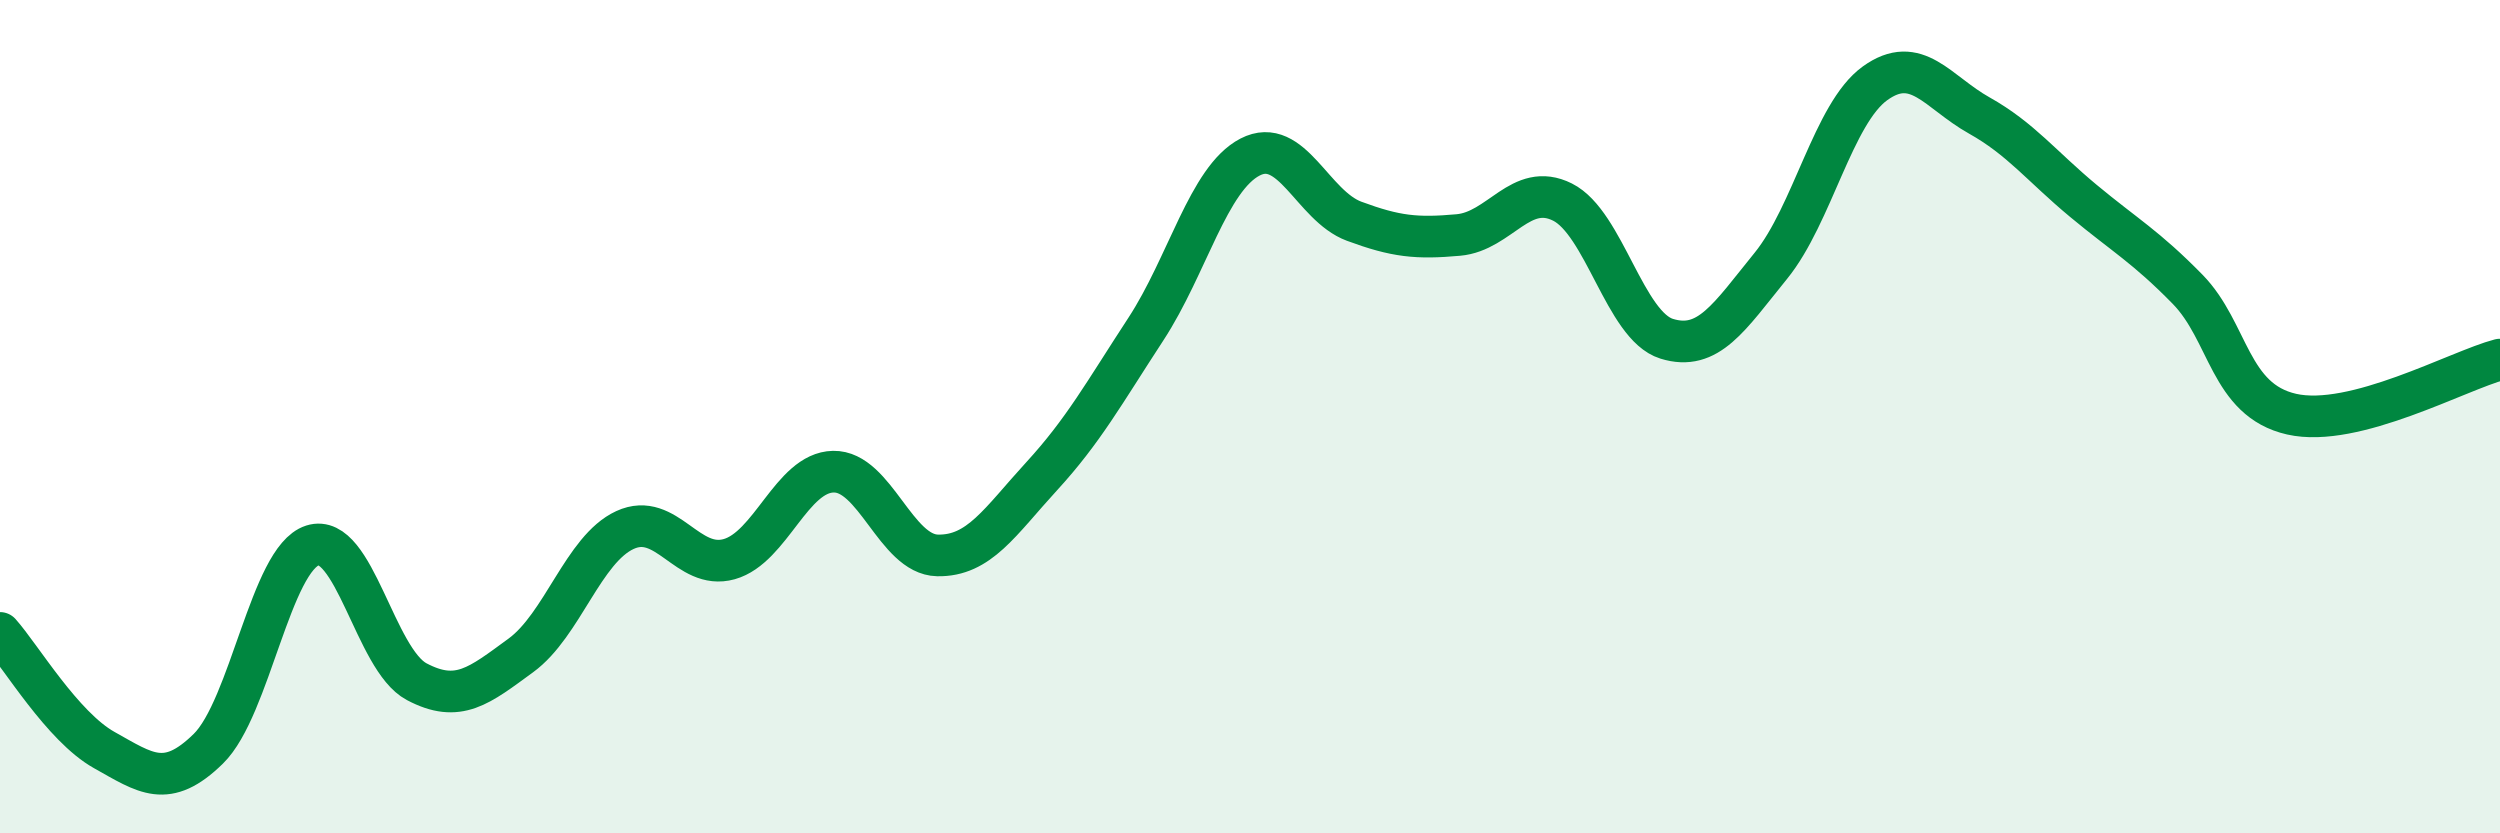 
    <svg width="60" height="20" viewBox="0 0 60 20" xmlns="http://www.w3.org/2000/svg">
      <path
        d="M 0,15.19 C 0.5,15.75 1.5,17.44 2.5,18 C 3.5,18.56 4,18.95 5,17.97 C 6,16.99 6.5,13.41 7.5,13.09 C 8.5,12.77 9,15.83 10,16.36 C 11,16.89 11.5,16.46 12.5,15.73 C 13.5,15 14,13.18 15,12.72 C 16,12.26 16.5,13.7 17.5,13.42 C 18.5,13.14 19,11.34 20,11.32 C 21,11.3 21.5,13.31 22.5,13.33 C 23.5,13.35 24,12.52 25,11.43 C 26,10.34 26.5,9.43 27.5,7.9 C 28.5,6.37 29,4.29 30,3.77 C 31,3.25 31.5,4.94 32.5,5.31 C 33.5,5.68 34,5.73 35,5.64 C 36,5.55 36.5,4.35 37.5,4.85 C 38.5,5.35 39,7.82 40,8.13 C 41,8.44 41.5,7.61 42.5,6.38 C 43.5,5.15 44,2.72 45,2 C 46,1.28 46.5,2.21 47.5,2.77 C 48.5,3.33 49,3.99 50,4.82 C 51,5.65 51.5,5.92 52.5,6.94 C 53.5,7.96 53.5,9.6 55,9.94 C 56.5,10.28 59,8.89 60,8.63L60 20L0 20Z"
        fill="#008740"
        opacity="0.1"
        stroke-linecap="round"
        stroke-linejoin="round"
      />
      <path
        d="M 0,15.19 C 0.5,15.75 1.5,17.44 2.5,18 C 3.5,18.56 4,18.95 5,17.97 C 6,16.99 6.5,13.41 7.5,13.09 C 8.5,12.77 9,15.83 10,16.36 C 11,16.89 11.5,16.46 12.5,15.73 C 13.5,15 14,13.18 15,12.72 C 16,12.26 16.5,13.7 17.5,13.42 C 18.5,13.14 19,11.34 20,11.32 C 21,11.3 21.5,13.31 22.5,13.33 C 23.5,13.35 24,12.52 25,11.43 C 26,10.34 26.5,9.43 27.5,7.9 C 28.5,6.37 29,4.29 30,3.77 C 31,3.25 31.5,4.94 32.5,5.31 C 33.5,5.68 34,5.73 35,5.64 C 36,5.55 36.5,4.35 37.5,4.85 C 38.5,5.35 39,7.82 40,8.13 C 41,8.44 41.5,7.61 42.5,6.38 C 43.5,5.15 44,2.72 45,2 C 46,1.28 46.5,2.21 47.5,2.77 C 48.5,3.33 49,3.99 50,4.82 C 51,5.65 51.5,5.92 52.5,6.94 C 53.5,7.96 53.5,9.6 55,9.94 C 56.5,10.28 59,8.89 60,8.63"
        stroke="#008740"
        stroke-width="1"
        fill="none"
        stroke-linecap="round"
        stroke-linejoin="round"
      />
    </svg>
  